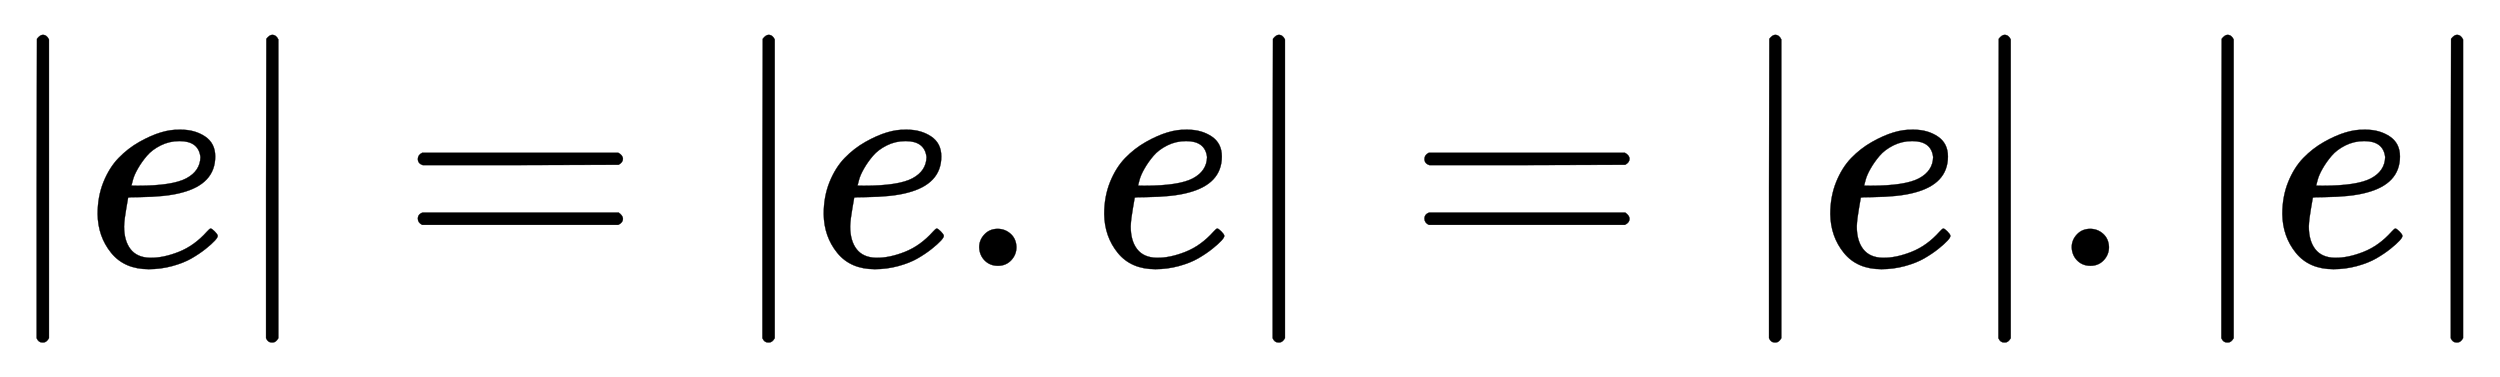 <svg xmlns:xlink="http://www.w3.org/1999/xlink" width="18.857ex" height="2.843ex" style="vertical-align: -0.838ex;" viewBox="0 -863.1 8118.9 1223.9" role="img" focusable="false" xmlns="http://www.w3.org/2000/svg" aria-labelledby="MathJax-SVG-1-Title">
<title id="MathJax-SVG-1-Title">{\displaystyle |e|=|e.e|=|e|.|e|}</title>
<defs aria-hidden="true">
<path stroke-width="1" id="E1-MJMAIN-7C" d="M139 -249H137Q125 -249 119 -235V251L120 737Q130 750 139 750Q152 750 159 735V-235Q151 -249 141 -249H139Z"></path>
<path stroke-width="1" id="E1-MJMATHI-65" d="M39 168Q39 225 58 272T107 350T174 402T244 433T307 442H310Q355 442 388 420T421 355Q421 265 310 237Q261 224 176 223Q139 223 138 221Q138 219 132 186T125 128Q125 81 146 54T209 26T302 45T394 111Q403 121 406 121Q410 121 419 112T429 98T420 82T390 55T344 24T281 -1T205 -11Q126 -11 83 42T39 168ZM373 353Q367 405 305 405Q272 405 244 391T199 357T170 316T154 280T149 261Q149 260 169 260Q282 260 327 284T373 353Z"></path>
<path stroke-width="1" id="E1-MJMAIN-3D" d="M56 347Q56 360 70 367H707Q722 359 722 347Q722 336 708 328L390 327H72Q56 332 56 347ZM56 153Q56 168 72 173H708Q722 163 722 153Q722 140 707 133H70Q56 140 56 153Z"></path>
<path stroke-width="1" id="E1-MJMAIN-2E" d="M78 60Q78 84 95 102T138 120Q162 120 180 104T199 61Q199 36 182 18T139 0T96 17T78 60Z"></path>
</defs>
<g stroke="currentColor" fill="currentColor" stroke-width="0" transform="matrix(1 0 0 -1 0 0)" aria-hidden="true">
 <use xlink:href="#E1-MJMAIN-7C" x="0" y="0"></use>
 <use xlink:href="#E1-MJMATHI-65" x="278" y="0"></use>
 <use xlink:href="#E1-MJMAIN-7C" x="745" y="0"></use>
 <use xlink:href="#E1-MJMAIN-3D" x="1301" y="0"></use>
 <use xlink:href="#E1-MJMAIN-7C" x="2357" y="0"></use>
 <use xlink:href="#E1-MJMATHI-65" x="2636" y="0"></use>
 <use xlink:href="#E1-MJMAIN-2E" x="3102" y="0"></use>
 <use xlink:href="#E1-MJMATHI-65" x="3547" y="0"></use>
 <use xlink:href="#E1-MJMAIN-7C" x="4014" y="0"></use>
 <use xlink:href="#E1-MJMAIN-3D" x="4570" y="0"></use>
 <use xlink:href="#E1-MJMAIN-7C" x="5626" y="0"></use>
 <use xlink:href="#E1-MJMATHI-65" x="5905" y="0"></use>
 <use xlink:href="#E1-MJMAIN-7C" x="6371" y="0"></use>
 <use xlink:href="#E1-MJMAIN-2E" x="6650" y="0"></use>
 <use xlink:href="#E1-MJMAIN-7C" x="7095" y="0"></use>
 <use xlink:href="#E1-MJMATHI-65" x="7373" y="0"></use>
 <use xlink:href="#E1-MJMAIN-7C" x="7840" y="0"></use>
</g>
</svg>